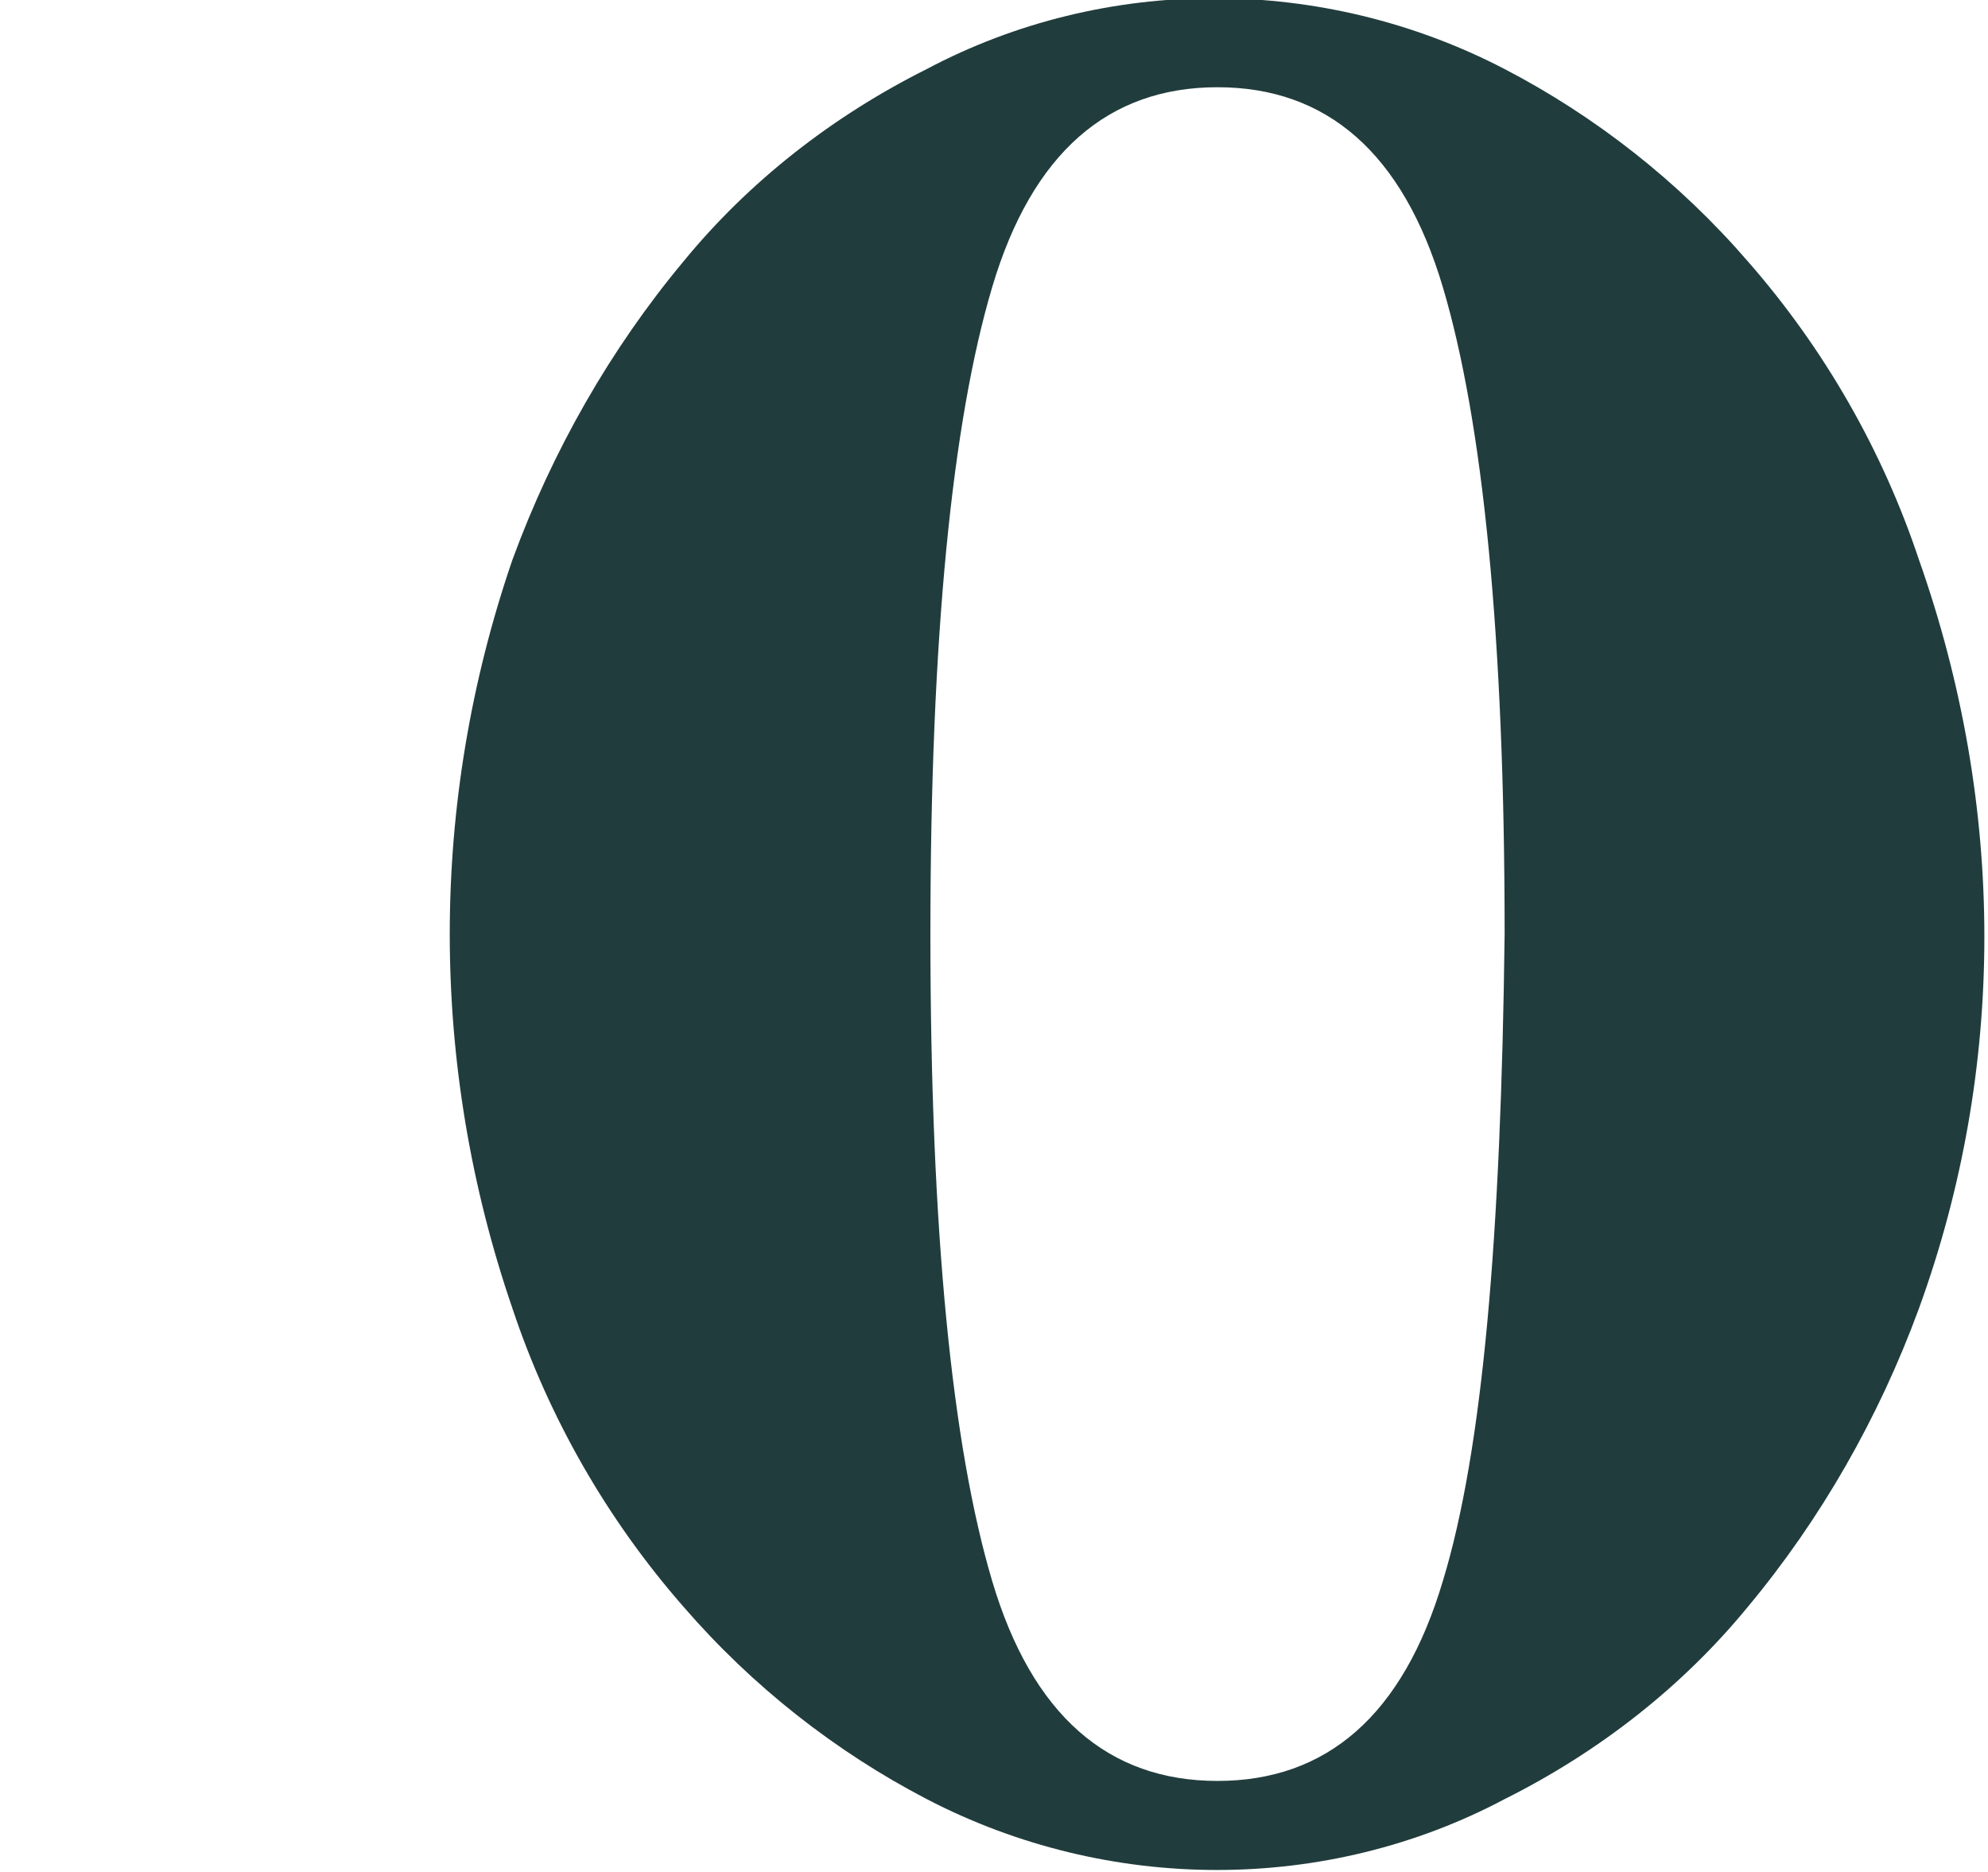 <?xml version="1.0" encoding="utf-8"?>
<!-- Generator: Adobe Illustrator 24.2.3, SVG Export Plug-In . SVG Version: 6.00 Build 0)  -->
<svg version="1.1" id="BLUEBROWN" xmlns="http://www.w3.org/2000/svg" xmlns:xlink="http://www.w3.org/1999/xlink" x="0px" y="0px"
	 viewBox="0 0 54.7 51.5" style="enable-background:new 0 0 54.7 51.5;" xml:space="preserve">
<style type="text/css">
	.st0{fill:#213C3C;}
</style>
<path class="st0" d="M39.7,43.5c-1.1,3.7-3.2,5.5-6.2,5.5s-5.1-1.8-6.2-5.5s-1.7-9.6-1.7-17.8s0.6-14.1,1.7-17.8s3.2-5.5,6.2-5.5
	s5.1,1.8,6.2,5.5c1.1,3.7,1.7,9.6,1.7,17.8C41.3,34,40.8,39.9,39.7,43.5 M52.8,15.4c-1-3-2.6-5.8-4.7-8.2c-1.9-2.2-4.2-4-6.7-5.3
	c-5-2.6-11-2.6-15.9,0c-2.6,1.3-4.9,3.1-6.7,5.3c-2,2.4-3.6,5.2-4.7,8.2c-2.3,6.7-2.3,13.9,0,20.6c1,3,2.6,5.8,4.7,8.2
	c1.9,2.2,4.2,4,6.7,5.3c5,2.6,11,2.6,15.9,0c2.6-1.3,4.9-3.1,6.7-5.3c2-2.4,3.6-5.2,4.7-8.2C55.2,29.4,55.2,22.2,52.8,15.4"/>
</svg>
